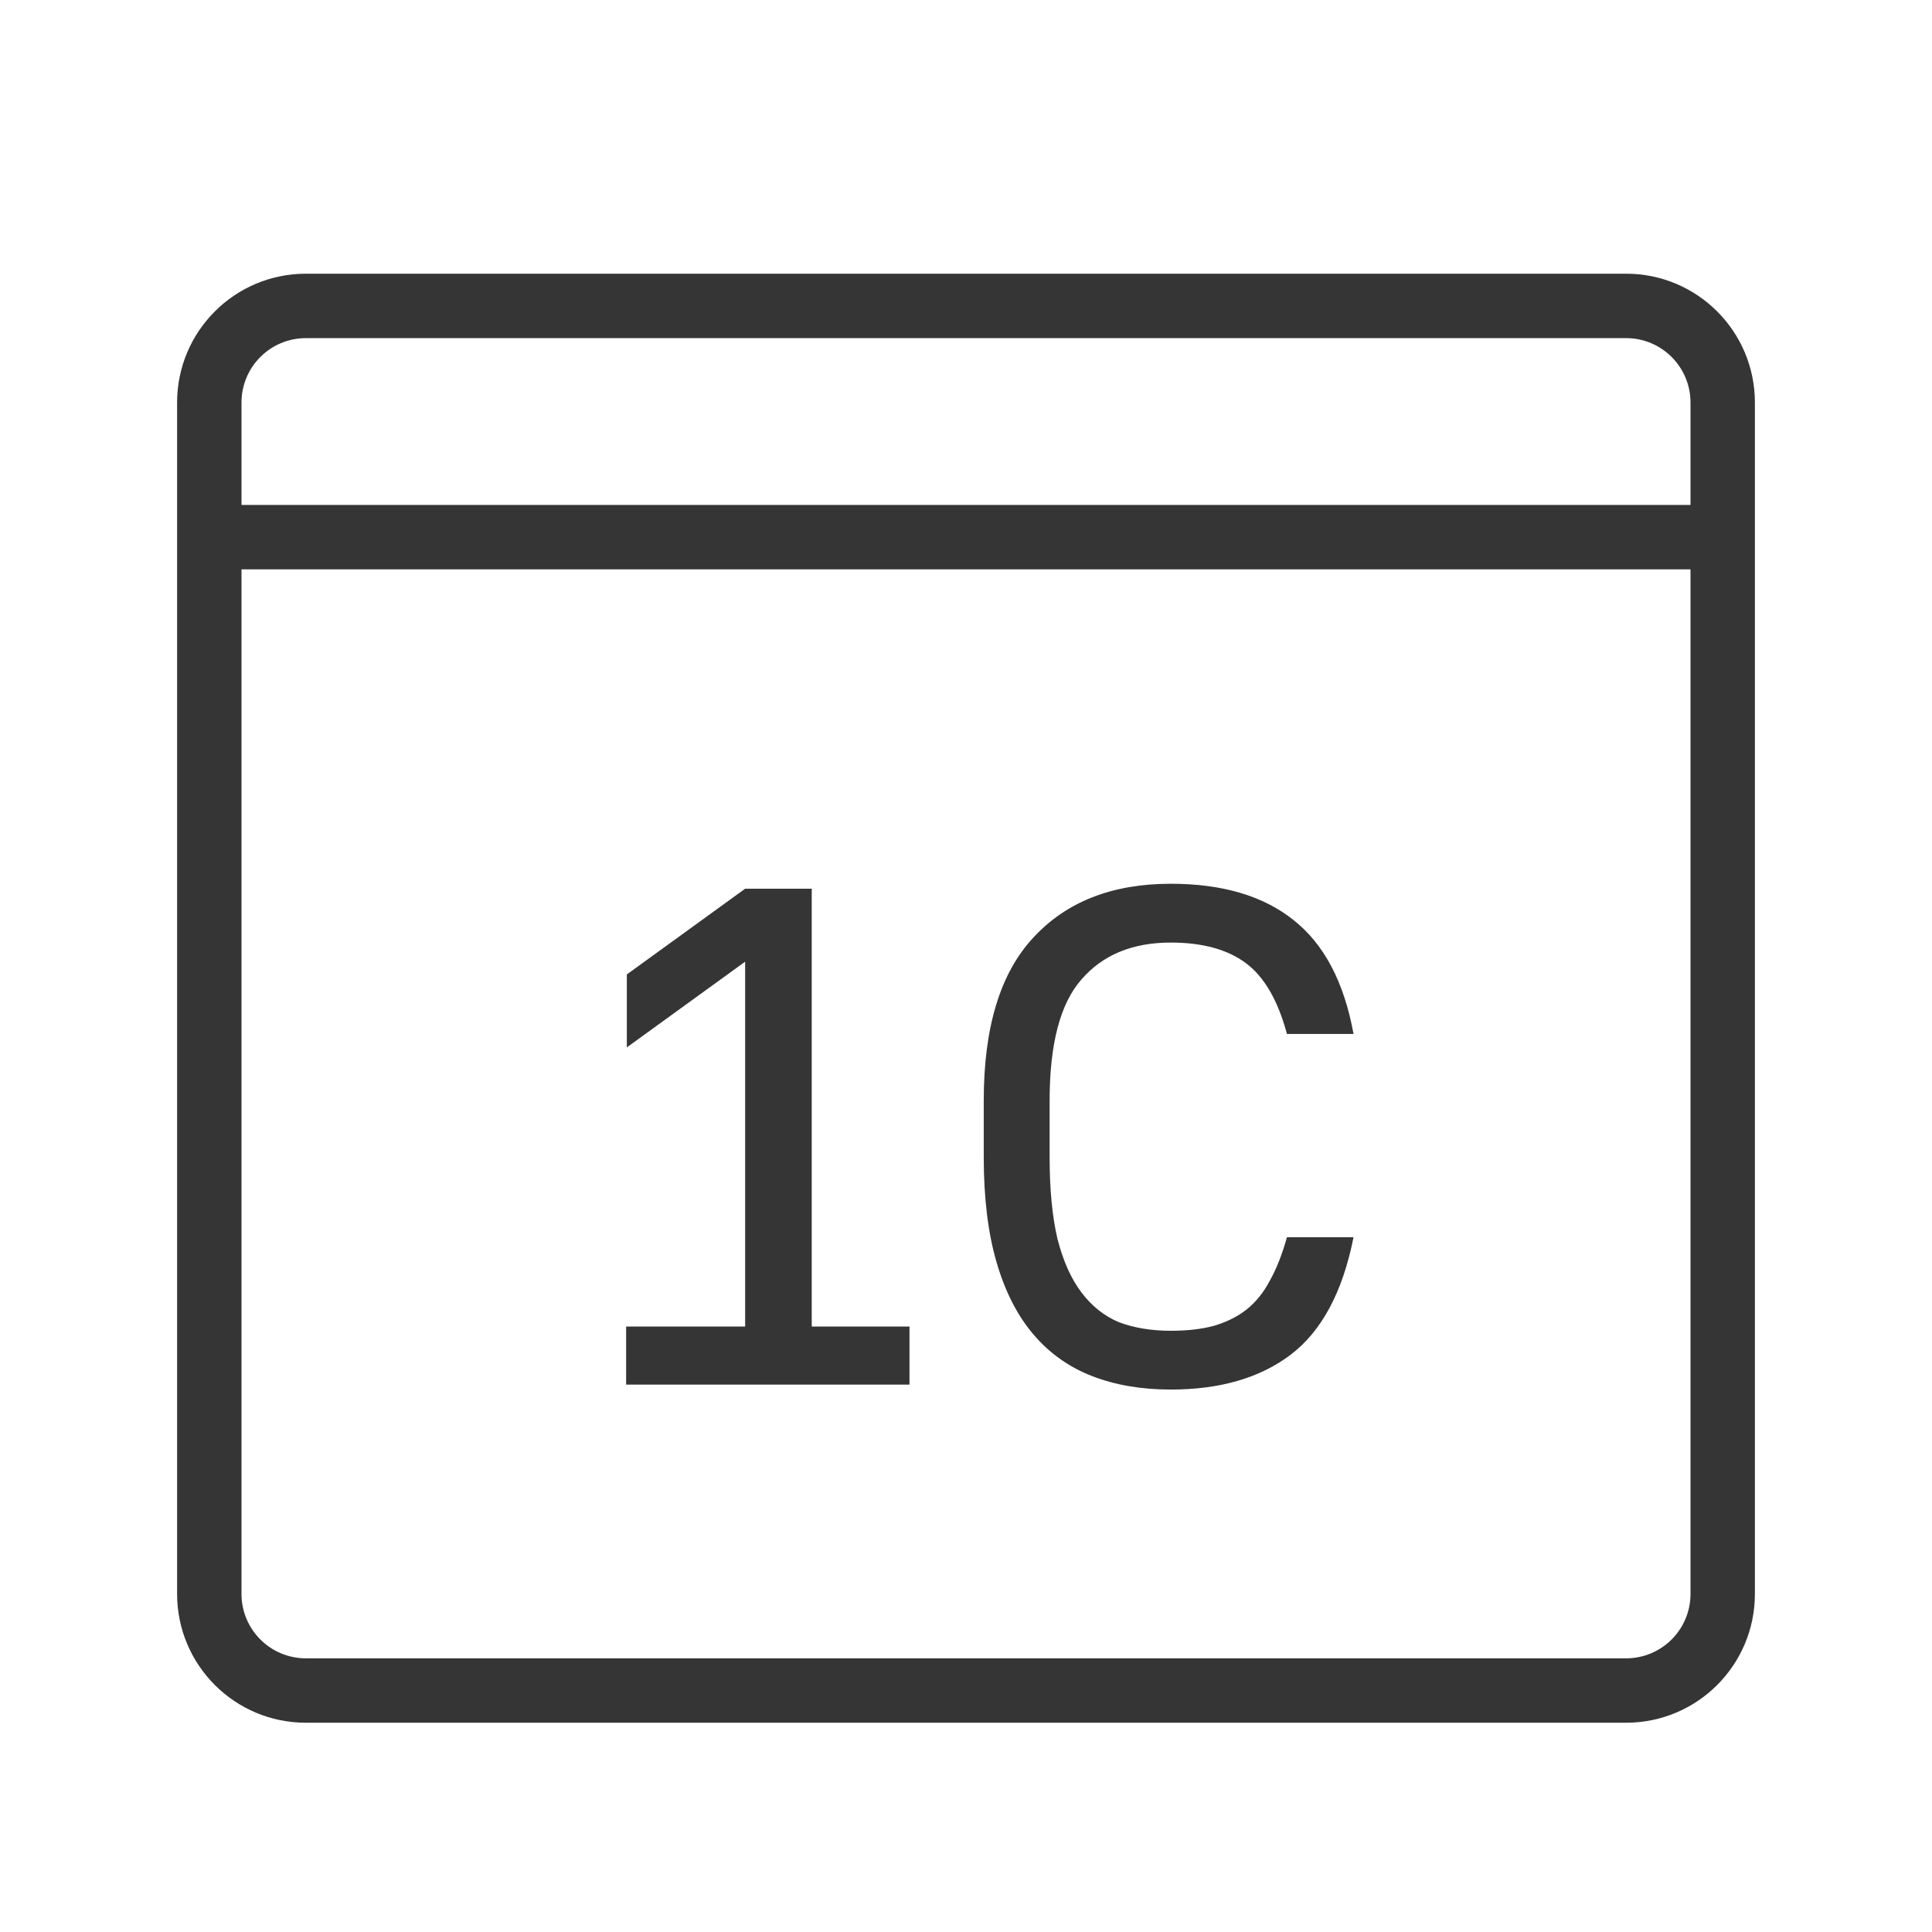 <svg width="60" height="60" viewBox="0 0 60 60" fill="none" xmlns="http://www.w3.org/2000/svg">
    <path fill-rule="evenodd" clip-rule="evenodd"
          d="M50.5 10.501H9.5C8.395 10.501 7.5 11.396 7.5 12.501V15.682H52.5V12.501C52.5 11.396 51.605 10.501 50.5 10.501ZM7.5 49.501V17.682H52.5V49.501C52.5 50.605 51.605 51.501 50.5 51.501H9.5C8.395 51.501 7.5 50.605 7.5 49.501ZM9.5 8.5C7.291 8.5 5.5 10.291 5.5 12.501V49.501C5.5 51.71 7.291 53.501 9.5 53.501H50.5C52.709 53.501 54.5 51.71 54.5 49.501V12.501C54.5 10.291 52.709 8.5 50.5 8.5H9.5ZM33.917 42.736C34.636 43.015 35.45 43.154 36.359 43.154C37.884 43.154 39.124 42.795 40.077 42.076C41.045 41.343 41.698 40.126 42.035 38.424H39.967C39.82 38.952 39.644 39.4 39.439 39.766C39.248 40.133 39.006 40.434 38.713 40.668C38.434 40.888 38.097 41.057 37.701 41.174C37.32 41.277 36.872 41.328 36.359 41.328C35.758 41.328 35.222 41.24 34.753 41.064C34.298 40.874 33.91 40.566 33.587 40.14C33.264 39.715 33.015 39.158 32.839 38.468C32.678 37.779 32.597 36.936 32.597 35.938V34.178C32.597 32.418 32.927 31.164 33.587 30.416C34.247 29.654 35.171 29.272 36.359 29.272C37.342 29.272 38.119 29.485 38.691 29.91C39.263 30.336 39.688 31.069 39.967 32.11H42.035C41.742 30.497 41.118 29.316 40.165 28.568C39.226 27.82 37.958 27.446 36.359 27.446C34.54 27.446 33.118 28.004 32.091 29.118C31.064 30.218 30.551 31.905 30.551 34.178V35.938C30.551 37.2 30.683 38.285 30.947 39.194C31.211 40.104 31.592 40.852 32.091 41.438C32.59 42.025 33.198 42.458 33.917 42.736ZM23.141 41.196H19.445V43H28.245V41.196H25.209V27.6H23.141L19.467 30.262V32.528L23.141 29.866V41.196Z"
          fill="#353535"/>
</svg>
